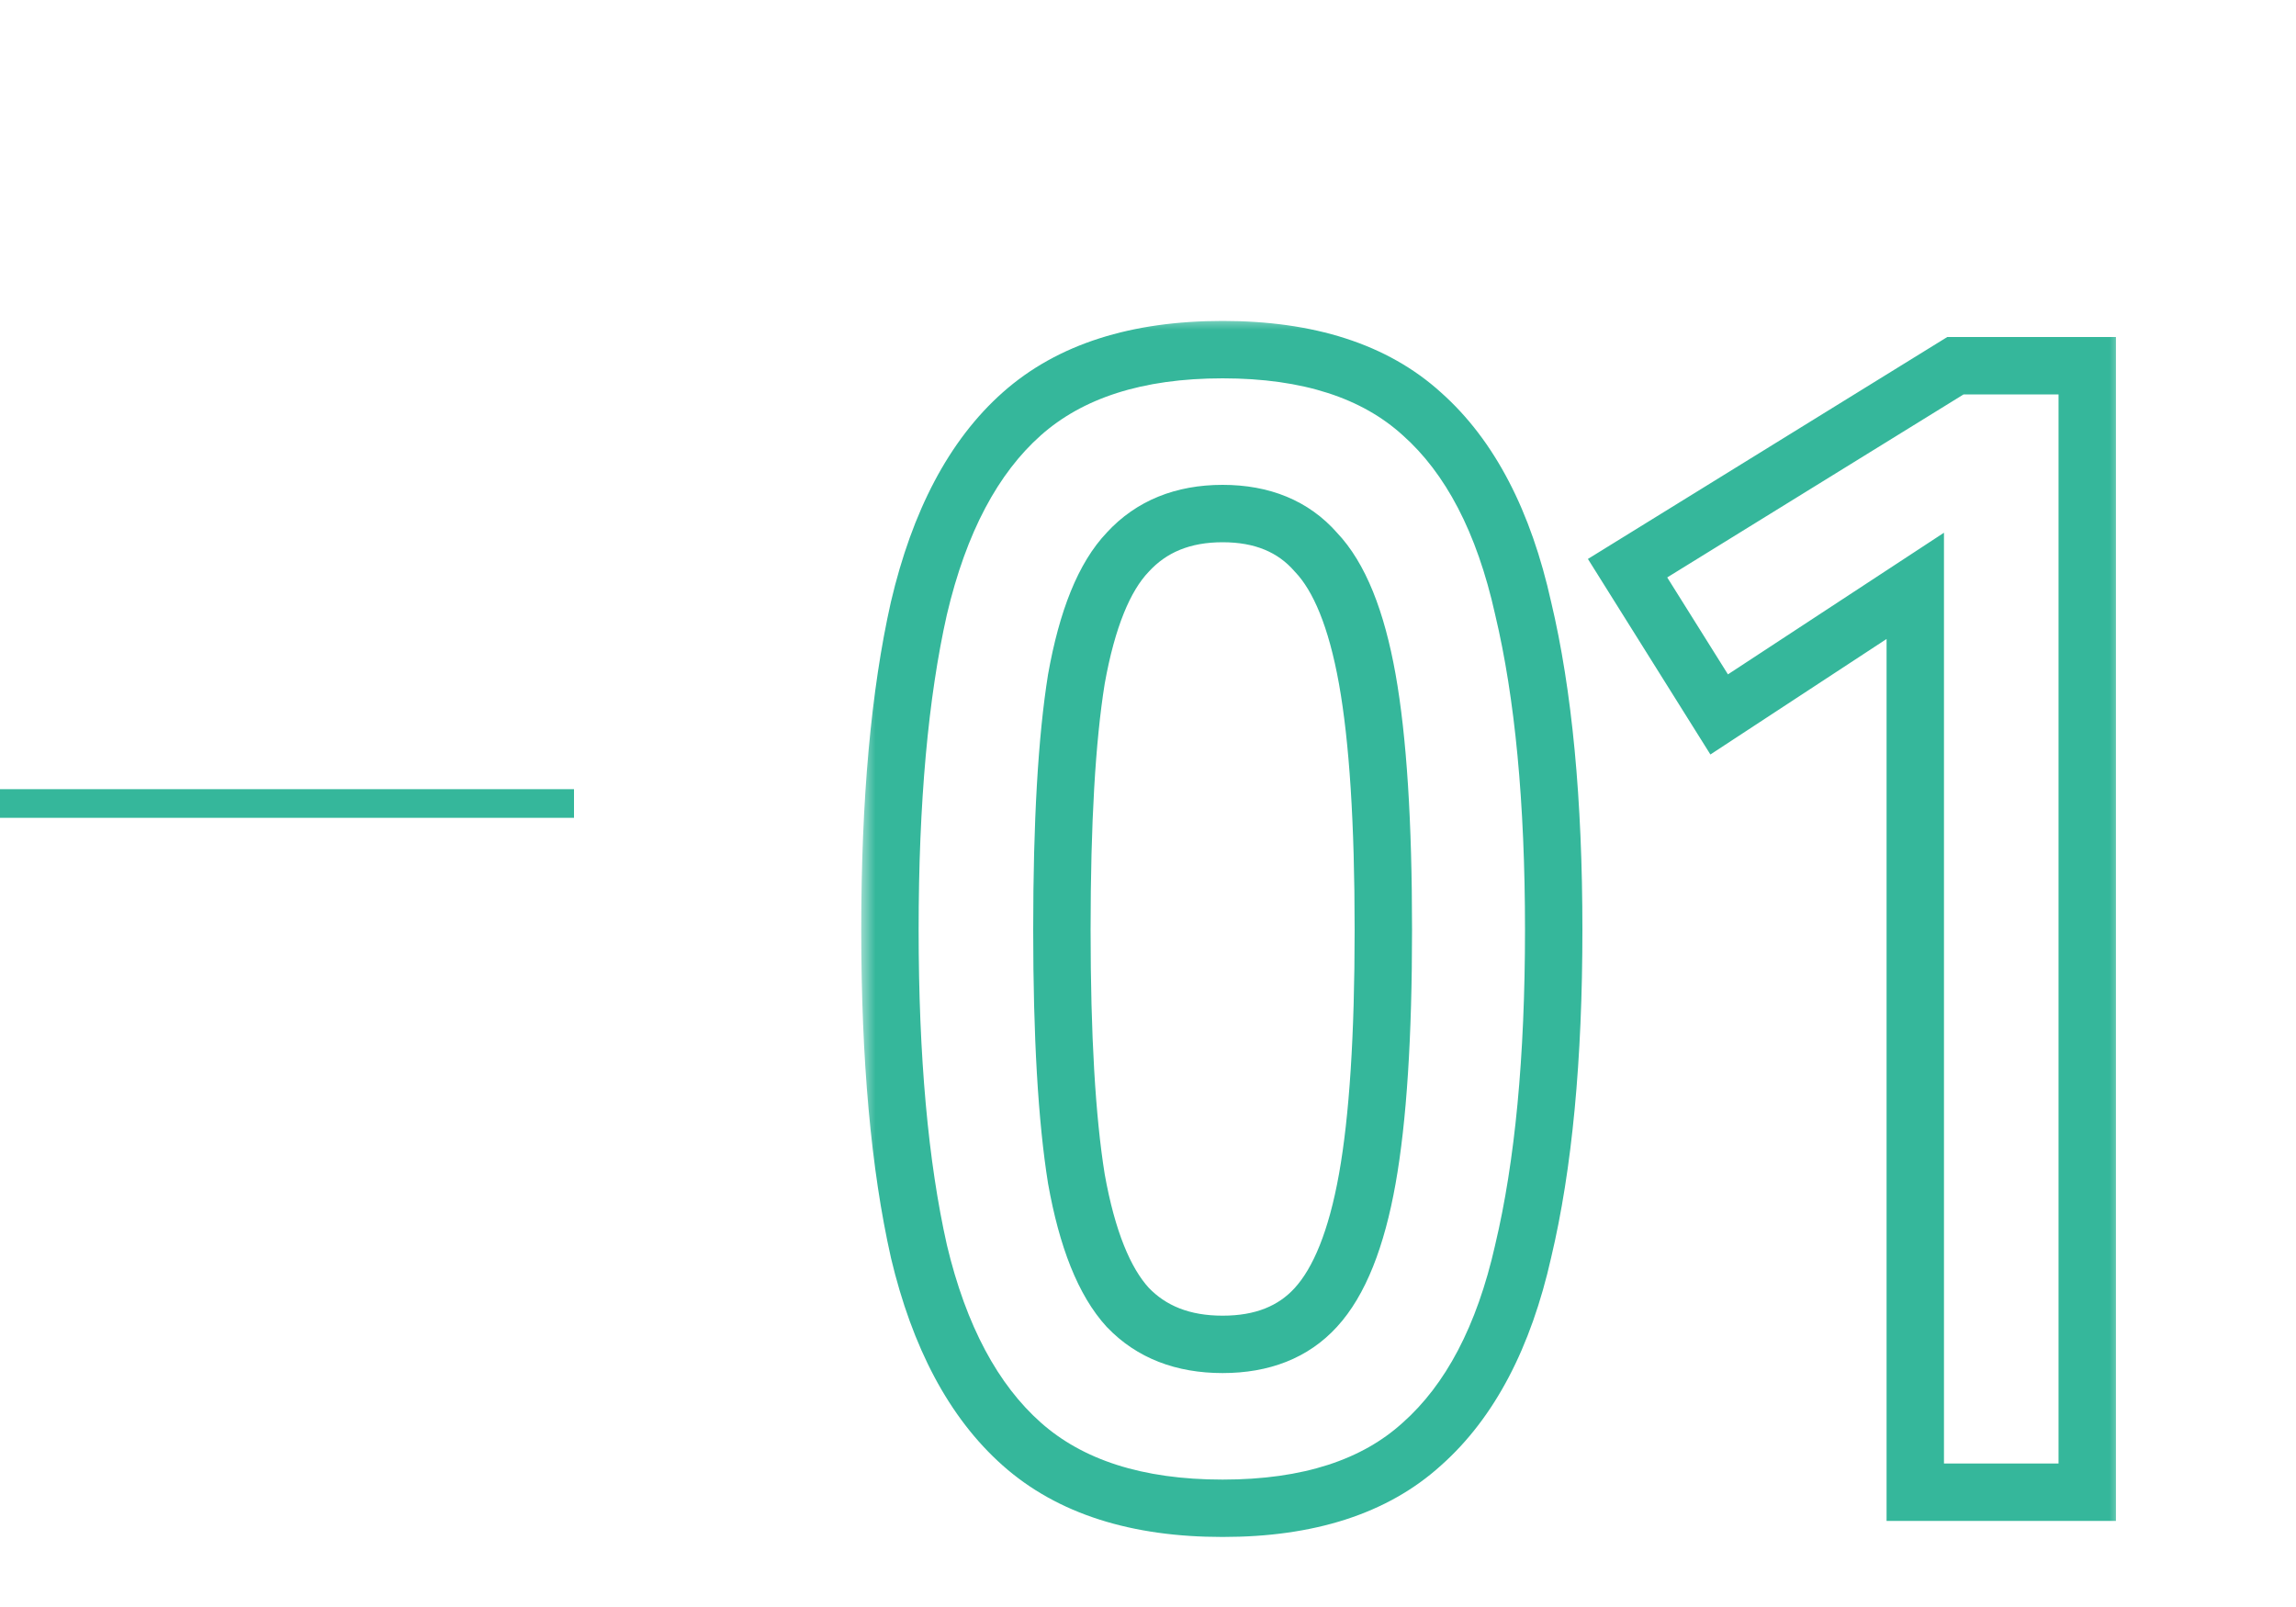 <svg width="80" height="56" viewBox="0 0 80 56" fill="none" xmlns="http://www.w3.org/2000/svg">
<path d="M0 28L20 28" stroke="#35B79B" stroke-linejoin="round"/>
<mask id="path-2-outside-1_315_5537" maskUnits="userSpaceOnUse" x="30" y="11" width="44" height="43" fill="black">
<rect fill="white" x="30" y="11" width="44" height="43"/>
<path d="M42.6 52.56C39.614 52.56 37.28 51.813 35.6 50.32C33.92 48.827 32.726 46.587 32.016 43.6C31.344 40.613 31.008 36.88 31.008 32.4C31.008 27.92 31.344 24.187 32.016 21.2C32.726 18.176 33.92 15.917 35.6 14.424C37.28 12.931 39.614 12.184 42.6 12.184C45.587 12.184 47.902 12.931 49.544 14.424C51.224 15.917 52.4 18.176 53.072 21.2C53.782 24.187 54.136 27.92 54.136 32.4C54.136 36.88 53.782 40.613 53.072 43.6C52.4 46.587 51.224 48.827 49.544 50.32C47.902 51.813 45.587 52.56 42.6 52.56ZM42.6 46.848C43.982 46.848 45.064 46.419 45.848 45.56C46.67 44.664 47.267 43.171 47.64 41.08C48.014 38.989 48.2 36.096 48.2 32.4C48.2 28.667 48.014 25.755 47.64 23.664C47.267 21.573 46.67 20.099 45.848 19.24C45.064 18.344 43.982 17.896 42.6 17.896C41.219 17.896 40.118 18.344 39.296 19.24C38.475 20.099 37.878 21.573 37.504 23.664C37.168 25.755 37 28.667 37 32.4C37 36.096 37.168 38.989 37.504 41.08C37.878 43.171 38.475 44.664 39.296 45.56C40.118 46.419 41.219 46.848 42.6 46.848ZM66.734 52V20.416L59.902 24.896L56.71 19.8L68.134 12.744H72.726V52H66.734Z"/>
</mask>
<path d="M35.6 50.32L36.265 49.573L35.6 50.32ZM32.016 43.6L31.041 43.819L31.043 43.831L32.016 43.6ZM32.016 21.2L31.043 20.972L31.041 20.98L32.016 21.2ZM35.6 14.424L36.265 15.171L36.265 15.171L35.6 14.424ZM49.544 14.424L48.872 15.164L48.88 15.171L49.544 14.424ZM53.072 21.2L52.096 21.417L52.098 21.424L52.099 21.431L53.072 21.2ZM53.072 43.6L52.099 43.369L52.097 43.38L53.072 43.6ZM49.544 50.32L48.88 49.572L48.872 49.58L49.544 50.32ZM45.848 45.56L45.111 44.884L45.11 44.886L45.848 45.56ZM47.64 41.08L46.656 40.904L47.64 41.08ZM47.64 23.664L46.656 23.84L47.64 23.664ZM45.848 19.24L45.096 19.898L45.11 19.915L45.126 19.931L45.848 19.24ZM39.296 19.24L40.019 19.931L40.026 19.924L40.033 19.916L39.296 19.24ZM37.504 23.664L36.52 23.488L36.518 23.497L36.517 23.505L37.504 23.664ZM37.504 41.08L36.517 41.239L36.518 41.247L36.52 41.256L37.504 41.08ZM39.296 45.56L38.559 46.236L38.566 46.243L38.574 46.251L39.296 45.56ZM42.6 52.56V51.56C39.777 51.56 37.709 50.856 36.265 49.573L35.6 50.32L34.936 51.067C36.852 52.771 39.45 53.56 42.6 53.56V52.56ZM35.6 50.32L36.265 49.573C34.785 48.257 33.668 46.227 32.989 43.369L32.016 43.6L31.043 43.831C31.783 46.946 33.056 49.396 34.936 51.067L35.6 50.32ZM32.016 43.6L32.992 43.38C32.342 40.491 32.008 36.837 32.008 32.4H31.008H30.008C30.008 36.923 30.347 40.736 31.041 43.819L32.016 43.6ZM31.008 32.4H32.008C32.008 27.963 32.342 24.309 32.992 21.419L32.016 21.2L31.041 20.98C30.347 24.064 30.008 27.877 30.008 32.4H31.008ZM32.016 21.2L32.99 21.428C33.67 18.53 34.788 16.484 36.265 15.171L35.6 14.424L34.936 13.677C33.053 15.35 31.782 17.822 31.043 20.972L32.016 21.2ZM35.6 14.424L36.265 15.171C37.709 13.888 39.777 13.184 42.6 13.184V12.184V11.184C39.45 11.184 36.852 11.973 34.936 13.677L35.6 14.424ZM42.6 12.184V13.184C45.425 13.184 47.469 13.889 48.872 15.164L49.544 14.424L50.217 13.684C48.334 11.973 45.748 11.184 42.6 11.184V12.184ZM49.544 14.424L48.88 15.171C50.353 16.481 51.453 18.522 52.096 21.417L53.072 21.2L54.048 20.983C53.348 17.83 52.095 15.354 50.209 13.677L49.544 14.424ZM53.072 21.2L52.099 21.431C52.785 24.316 53.136 27.966 53.136 32.4H54.136H55.136C55.136 27.874 54.779 24.057 54.045 20.969L53.072 21.2ZM54.136 32.4H53.136C53.136 36.834 52.785 40.484 52.099 43.369L53.072 43.6L54.045 43.831C54.779 40.743 55.136 36.926 55.136 32.4H54.136ZM53.072 43.6L52.097 43.38C51.454 46.235 50.356 48.261 48.88 49.573L49.544 50.32L50.209 51.067C52.093 49.393 53.346 46.938 54.048 43.819L53.072 43.6ZM49.544 50.32L48.872 49.58C47.469 50.855 45.425 51.56 42.6 51.56V52.56V53.56C45.748 53.56 48.334 52.771 50.217 51.06L49.544 50.32ZM42.6 46.848V47.848C44.205 47.848 45.578 47.34 46.587 46.234L45.848 45.56L45.11 44.886C44.551 45.498 43.758 45.848 42.6 45.848V46.848ZM45.848 45.56L46.585 46.236C47.599 45.13 48.24 43.411 48.625 41.256L47.64 41.08L46.656 40.904C46.294 42.93 45.74 44.198 45.111 44.884L45.848 45.56ZM47.64 41.08L48.625 41.256C49.013 39.08 49.2 36.119 49.2 32.4H48.2H47.2C47.2 36.073 47.014 38.899 46.656 40.904L47.64 41.08ZM48.2 32.4H49.2C49.2 28.645 49.013 25.665 48.625 23.488L47.64 23.664L46.656 23.84C47.014 25.845 47.2 28.689 47.2 32.4H48.2ZM47.64 23.664L48.625 23.488C48.24 21.337 47.599 19.623 46.571 18.549L45.848 19.24L45.126 19.931C45.741 20.574 46.293 21.81 46.656 23.84L47.64 23.664ZM45.848 19.24L46.601 18.581C45.596 17.433 44.219 16.896 42.6 16.896V17.896V18.896C43.744 18.896 44.533 19.255 45.096 19.898L45.848 19.24ZM42.6 17.896V16.896C40.981 16.896 39.597 17.433 38.559 18.564L39.296 19.24L40.033 19.916C40.639 19.256 41.457 18.896 42.6 18.896V17.896ZM39.296 19.24L38.574 18.549C37.546 19.623 36.904 21.337 36.52 23.488L37.504 23.664L38.489 23.84C38.851 21.81 39.404 20.574 40.019 19.931L39.296 19.24ZM37.504 23.664L36.517 23.505C36.169 25.674 36 28.647 36 32.4H37H38C38 28.686 38.168 25.836 38.492 23.823L37.504 23.664ZM37 32.4H36C36 36.116 36.169 39.071 36.517 41.239L37.504 41.08L38.492 40.921C38.168 38.908 38 36.076 38 32.4H37ZM37.504 41.08L36.52 41.256C36.905 43.411 37.546 45.13 38.559 46.236L39.296 45.56L40.033 44.884C39.404 44.198 38.85 42.93 38.489 40.904L37.504 41.08ZM39.296 45.56L38.574 46.251C39.615 47.34 40.994 47.848 42.6 47.848V46.848V45.848C41.444 45.848 40.621 45.498 40.019 44.869L39.296 45.56ZM66.734 52H65.734V53H66.734V52ZM66.734 20.416H67.734V18.564L66.185 19.58L66.734 20.416ZM59.902 24.896L59.054 25.427L59.596 26.292L60.45 25.732L59.902 24.896ZM56.71 19.8L56.184 18.949L55.328 19.478L55.862 20.331L56.71 19.8ZM68.134 12.744V11.744H67.85L67.608 11.893L68.134 12.744ZM72.726 12.744H73.726V11.744H72.726V12.744ZM72.726 52V53H73.726V52H72.726ZM66.734 52H67.734V20.416H66.734H65.734V52H66.734ZM66.734 20.416L66.185 19.58L59.353 24.06L59.902 24.896L60.45 25.732L67.282 21.252L66.734 20.416ZM59.902 24.896L60.749 24.365L57.557 19.269L56.71 19.8L55.862 20.331L59.054 25.427L59.902 24.896ZM56.71 19.8L57.235 20.651L68.659 13.595L68.134 12.744L67.608 11.893L56.184 18.949L56.71 19.8ZM68.134 12.744V13.744H72.726V12.744V11.744H68.134V12.744ZM72.726 12.744H71.726V52H72.726H73.726V12.744H72.726ZM72.726 52V51H66.734V52V53H72.726V52Z" fill="#35B79B" mask="url(#path-2-outside-1_315_5537)"/>
</svg>
